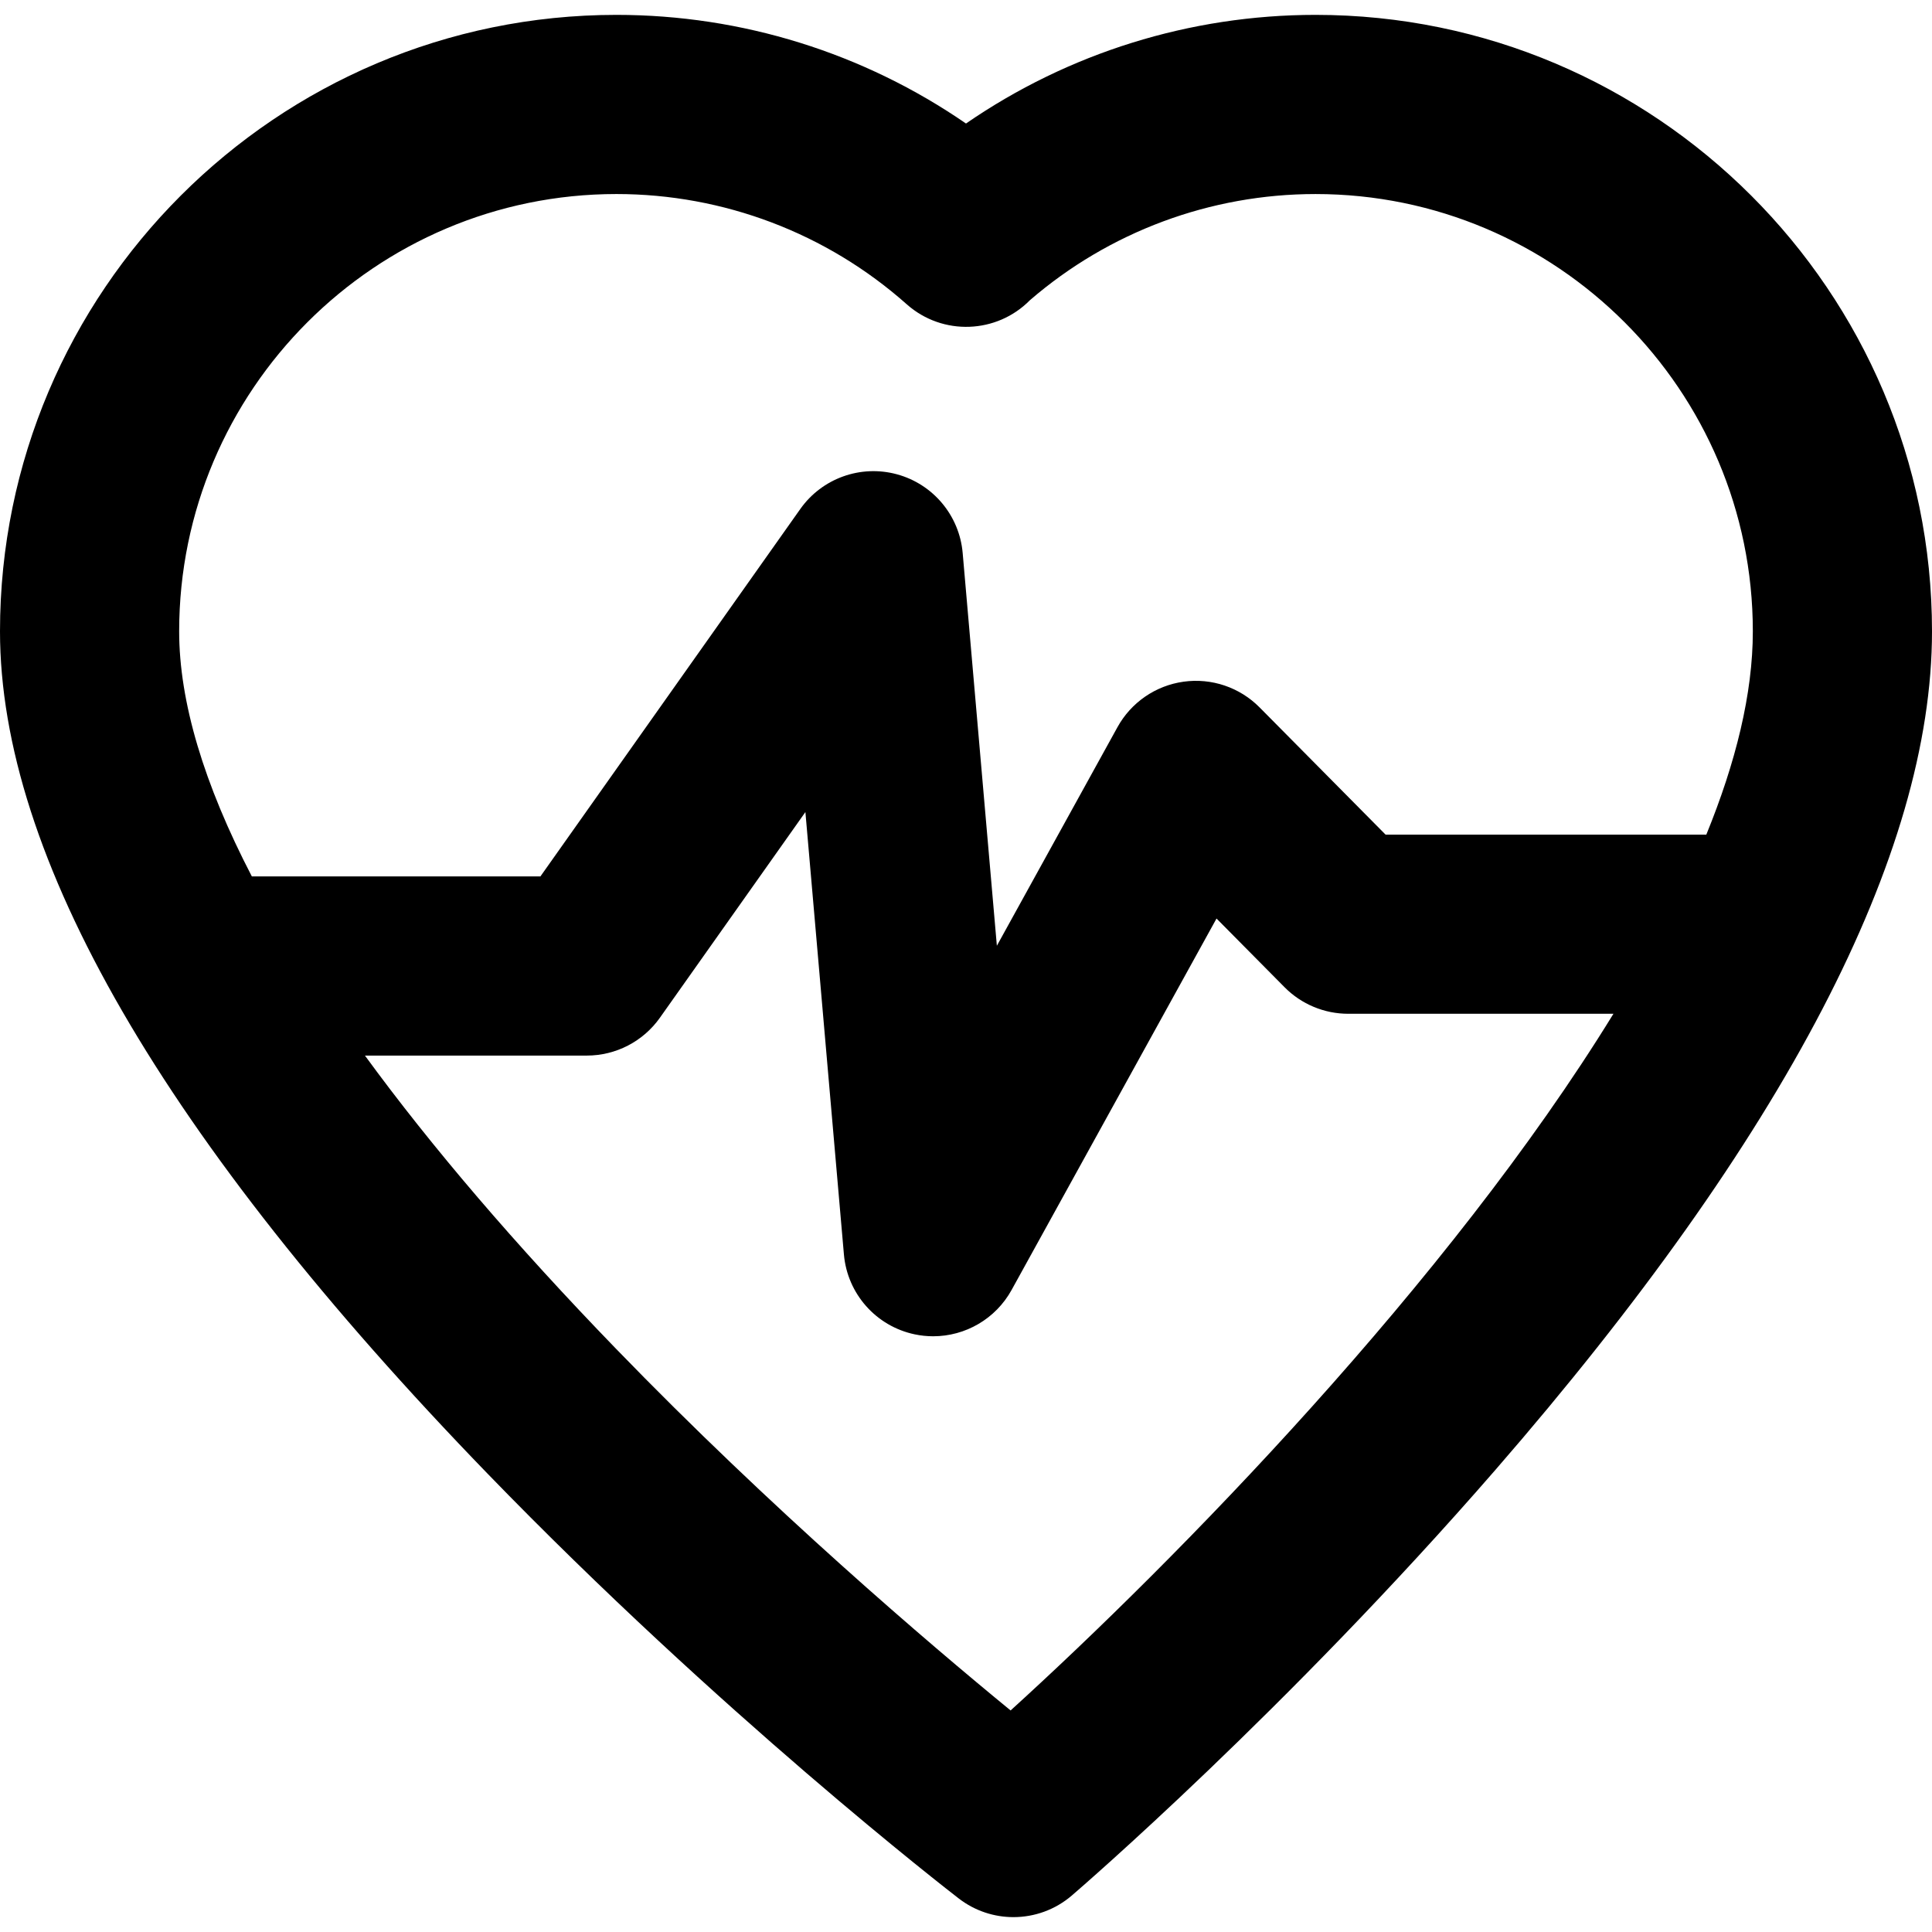 <svg xmlns="http://www.w3.org/2000/svg" xmlns:xlink="http://www.w3.org/1999/xlink" id="Layer_1" x="0px" y="0px" viewBox="0 0 512.002 512.002" style="enable-background:new 0 0 512.002 512.002;" xml:space="preserve"><g>	<g>		<path d="M348.636,3.941c-33.283,0-65.525,10.115-92.636,28.792c-27.109-18.678-59.349-28.792-92.636-28.792   C73.285,3.941,0,77.225,0,167.305c0,59.574,43.437,134.644,129.105,223.124c61.698,63.725,122.426,110.724,124.982,112.694   c4.281,3.3,9.39,4.939,14.492,4.938c5.522,0,11.036-1.921,15.474-5.734c2.296-1.974,56.871-49.048,112.291-112.843   c76.744-88.344,115.659-163.095,115.659-222.179C512,77.225,438.715,3.941,348.636,3.941z M267.821,453.288   c-21.652-17.74-63.274-53.198-104.605-95.885c-26.664-27.54-48.88-53.525-66.501-77.662h58.788c7.706,0,14.932-3.74,19.381-10.031   l38.555-54.506l10.208,117.241c0.905,10.409,8.51,19.001,18.732,21.166c1.644,0.348,3.292,0.516,4.924,0.516   c8.513,0,16.545-4.596,20.78-12.273l54.309-98.435l18.031,18.208c4.458,4.503,10.533,7.035,16.868,7.035h70.29   C383.924,339.736,311.693,413.439,267.821,453.288z M367.191,221.183L333.8,187.465c-5.264-5.316-12.728-7.844-20.138-6.809   c-7.411,1.03-13.902,5.495-17.517,12.046l-31.965,57.935l-9.062-104.093c-0.864-9.925-7.831-18.253-17.446-20.856   c-9.615-2.603-19.832,1.073-25.585,9.205l-68.872,97.368H66.742c-12.74-24.523-19.262-46.334-19.262-64.955   c0-63.899,51.985-115.885,115.885-115.885c28.388,0,55.695,10.365,76.896,29.187c0.024,0.021,0.046,0.041,0.068,0.062   c9.496,8.386,23.82,7.802,32.607-1.109c21.027-18.156,47.845-28.138,75.698-28.138c63.9,0,115.885,51.985,115.885,115.885   c0,16.562-4.533,34.791-12.327,53.877H367.191z"></path>	</g></g><g></g><g></g><g></g><g></g><g></g><g></g><g></g><g></g><g></g><g></g><g></g><g></g><g></g><g></g><g></g></svg>